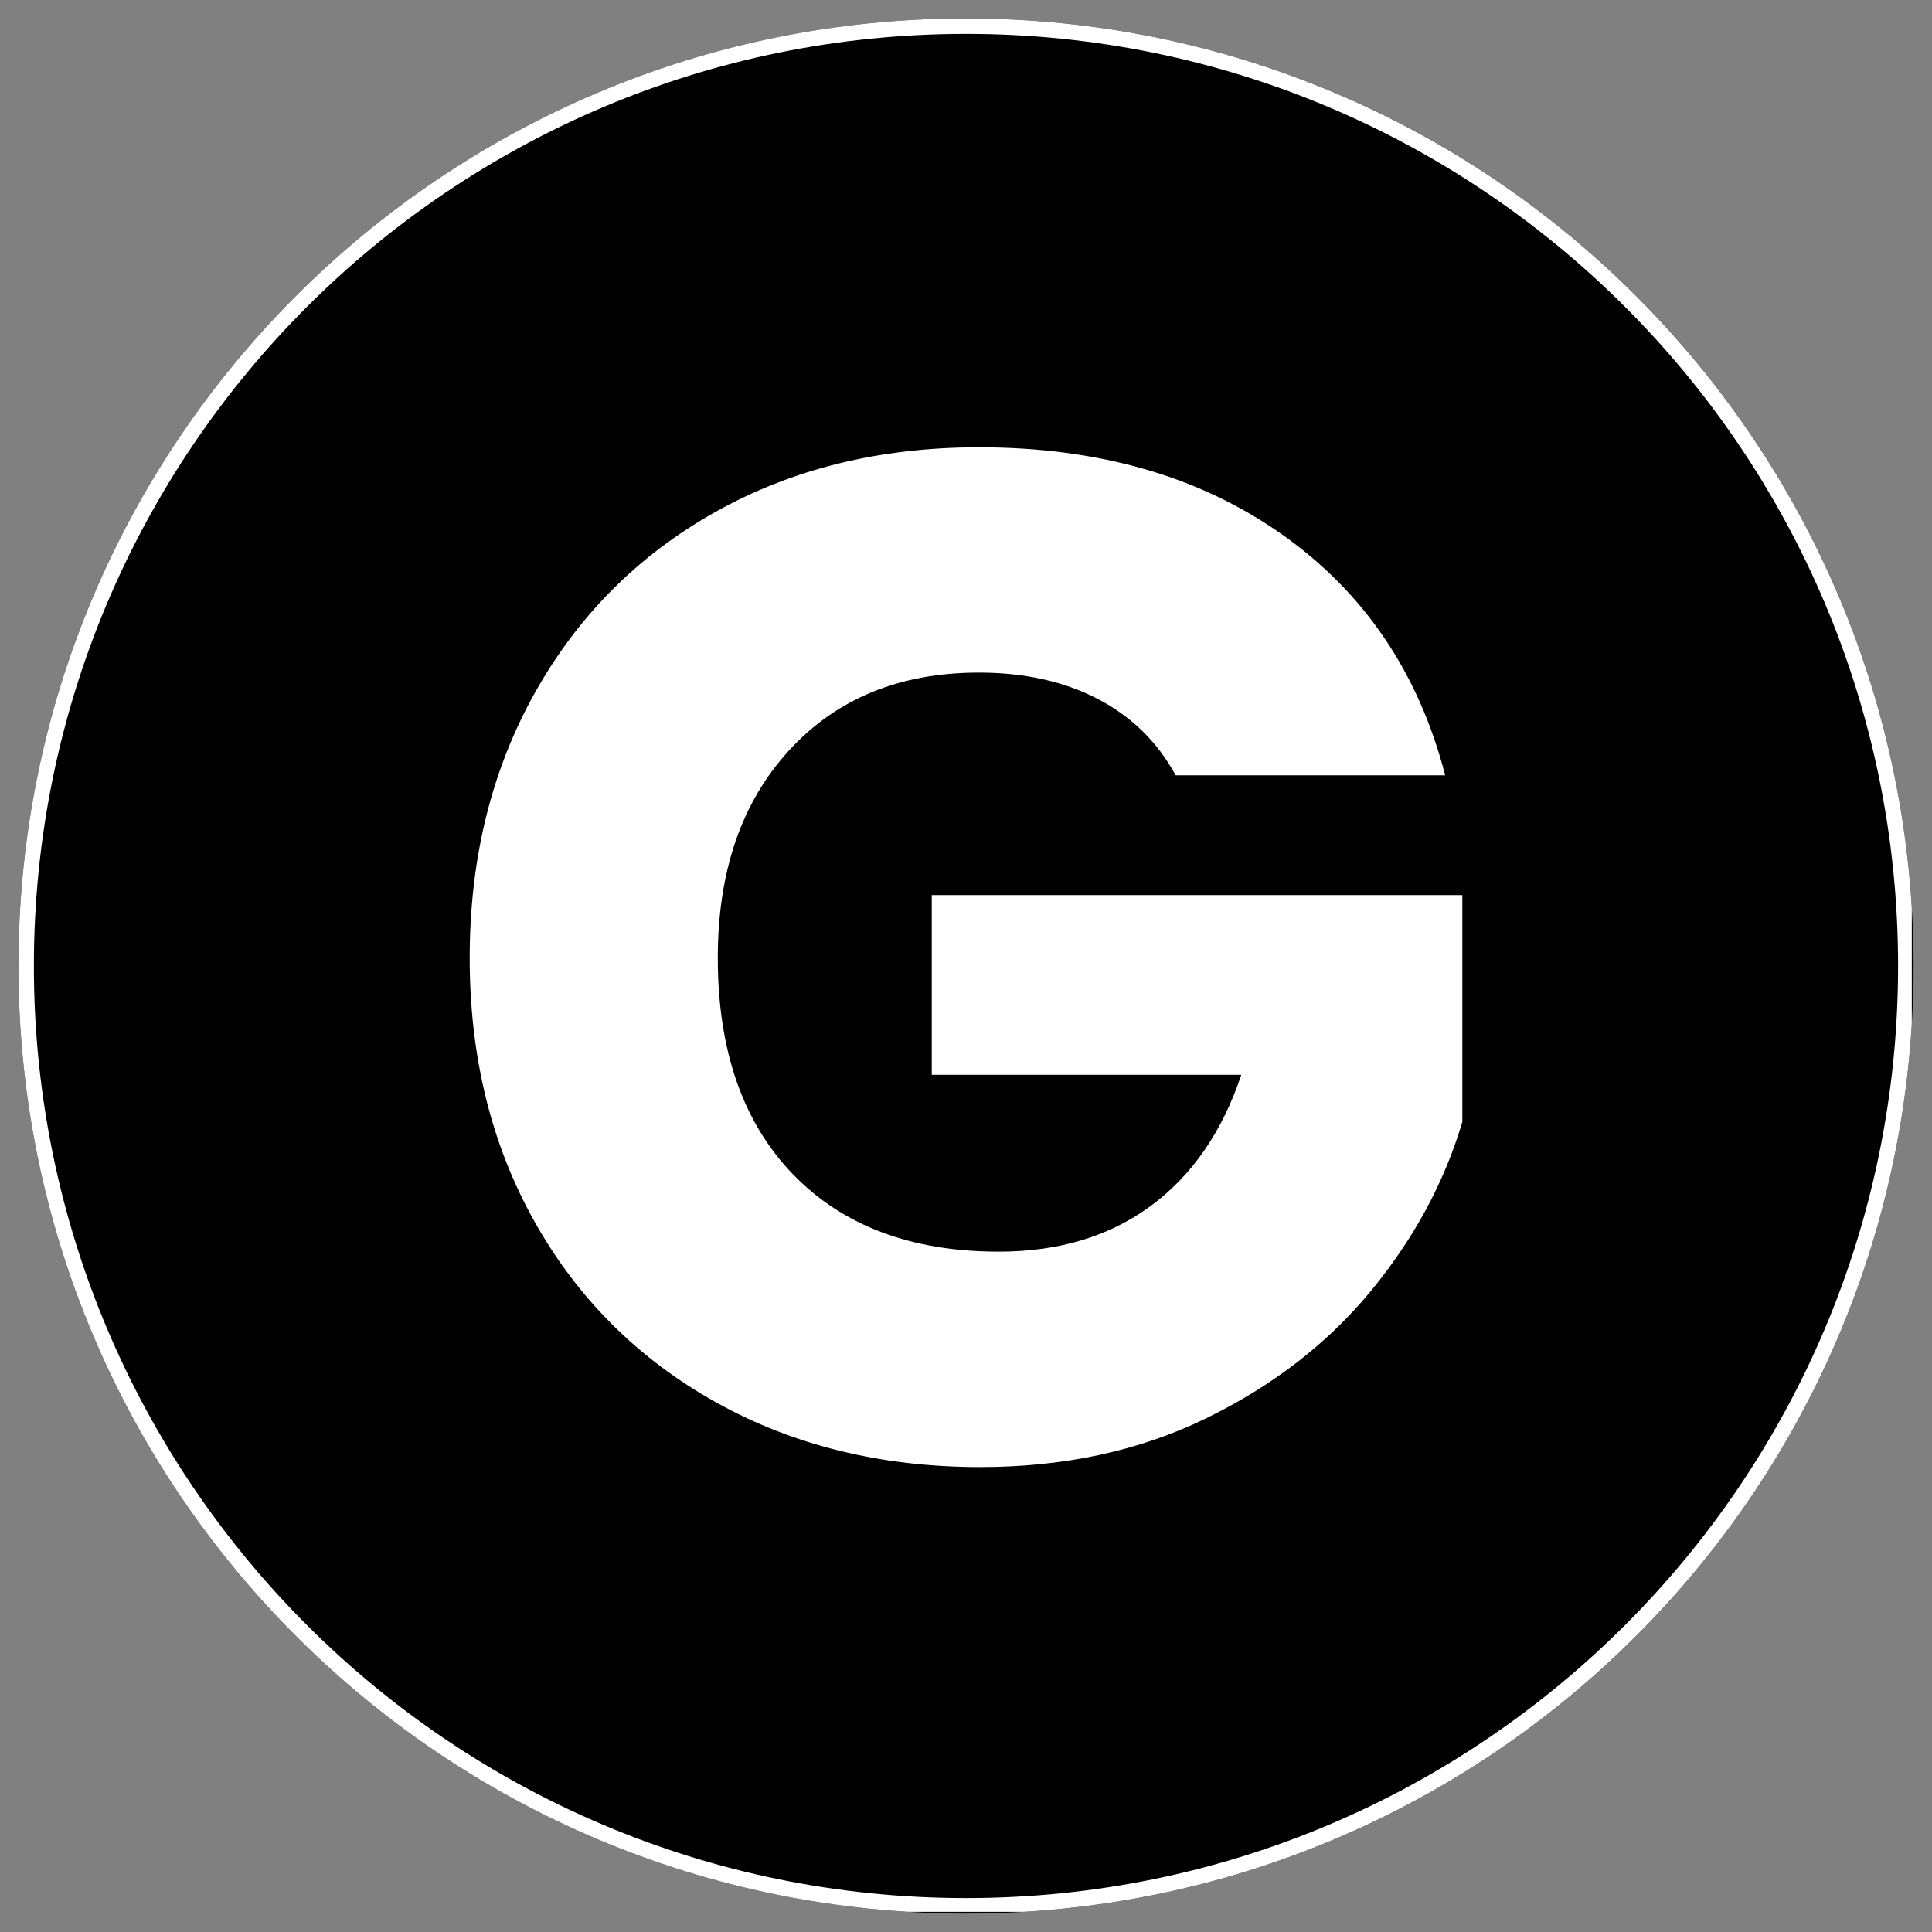 <?xml version="1.0" encoding="UTF-8"?>
<svg data-bbox="3.578 3.578 367.844 367.844" height="500" viewBox="0 0 375 375" width="500" xmlns="http://www.w3.org/2000/svg" data-type="ugc">
    <rect x="0" y="0" width="375" height="375" fill="#808080" stroke="none"/>
    <g>
        <defs>
            <clipPath id="780f4698-4401-4f6c-9711-bb57c514284b">
                <path d="M3.578 3.578h367.844v367.844H3.578Zm0 0"/>
            </clipPath>
            <clipPath id="b998789d-8cd7-4109-90a4-2ba814c56ab0">
                <path d="M187.5 3.578C85.922 3.578 3.578 85.922 3.578 187.5S85.922 371.422 187.5 371.422 371.422 289.078 371.422 187.5 289.078 3.578 187.5 3.578m0 0"/>
            </clipPath>
            <clipPath id="a2c82a15-84e2-446e-ad59-c2bb533e1f08">
                <path d="M.578.578h367.844v367.844H.578Zm0 0"/>
            </clipPath>
            <clipPath id="733cac53-d711-416b-88ac-40f785765bf4">
                <path d="M184.5.578C82.922.578.578 82.922.578 184.5S82.922 368.422 184.5 368.422 368.422 286.078 368.422 184.5 286.078.578 184.5.578m0 0"/>
            </clipPath>
            <clipPath id="00bc4731-c5e6-4528-b3ea-6cc09eb97e4f">
                <path d="M369 0v369H0V0z"/>
            </clipPath>
            <clipPath id="83a16ed0-3201-4a7f-bcea-f85c55415042">
                <path d="M3.578 3.578h367.5v367.5H3.578Zm0 0"/>
            </clipPath>
            <clipPath id="538cac42-c277-45c6-928c-0317977bed28">
                <path d="M187.496 3.578C85.922 3.578 3.578 85.922 3.578 187.496c0 101.578 82.344 183.922 183.918 183.922 101.578 0 183.922-82.344 183.922-183.922 0-101.574-82.344-183.918-183.922-183.918m0 0"/>
            </clipPath>
            <clipPath id="5933c9d3-b03c-4bd5-bb2f-f11132785c94">
                <path d="M213 0v375H0V0z"/>
            </clipPath>
        </defs>
        <g clip-path="url(#780f4698-4401-4f6c-9711-bb57c514284b)">
            <g clip-path="url(#b998789d-8cd7-4109-90a4-2ba814c56ab0)">
                <g clip-path="url(#00bc4731-c5e6-4528-b3ea-6cc09eb97e4f)" transform="translate(3 3)">
                    <g clip-path="url(#a2c82a15-84e2-446e-ad59-c2bb533e1f08)">
                        <g clip-path="url(#733cac53-d711-416b-88ac-40f785765bf4)">
                            <path d="M.578.578h367.844v367.844H.578Zm0 0" fill="#000000"/>
                        </g>
                    </g>
                </g>
            </g>
        </g>
        <g clip-path="url(#83a16ed0-3201-4a7f-bcea-f85c55415042)">
            <g clip-path="url(#538cac42-c277-45c6-928c-0317977bed28)">
                <path d="M187.496 3.578C85.922 3.578 3.578 85.922 3.578 187.496c0 101.578 82.344 183.922 183.918 183.922 101.578 0 183.922-82.344 183.922-183.922 0-101.574-82.344-183.918-183.922-183.918Zm0 0" fill="none" stroke-width="6" stroke="#ffffff"/>
            </g>
        </g>
        <g clip-path="url(#5933c9d3-b03c-4bd5-bb2f-f11132785c94)" transform="translate(81)">
            <path d="M147.198 150.491q-5.268-9.686-15.094-14.813c-6.555-3.414-14.258-5.125-23.11-5.125q-22.985 0-36.827 15.094-13.844 15.081-13.844 40.281c0 17.899 4.844 31.875 14.531 41.938 9.695 10.055 23.035 15.078 40.016 15.078 11.625 0 21.445-2.953 29.469-8.86q12.045-8.858 17.593-25.468H99.854v-34.875H202.84v44.016q-5.268 17.718-17.86 32.953-12.596 15.221-31.984 24.64-19.377 9.409-43.735 9.407-28.782.001-51.343-12.594-22.565-12.608-35.157-35.031-12.595-22.42-12.593-51.204c0-19.195 4.195-36.316 12.593-51.359q12.592-22.559 35.016-35.156 22.419-12.593 51.219-12.594c23.25 0 42.851 5.633 58.812 16.89q23.952 16.875 31.703 46.782Zm0 0" fill="#ffffff"/>
        </g>
    </g>
</svg>
